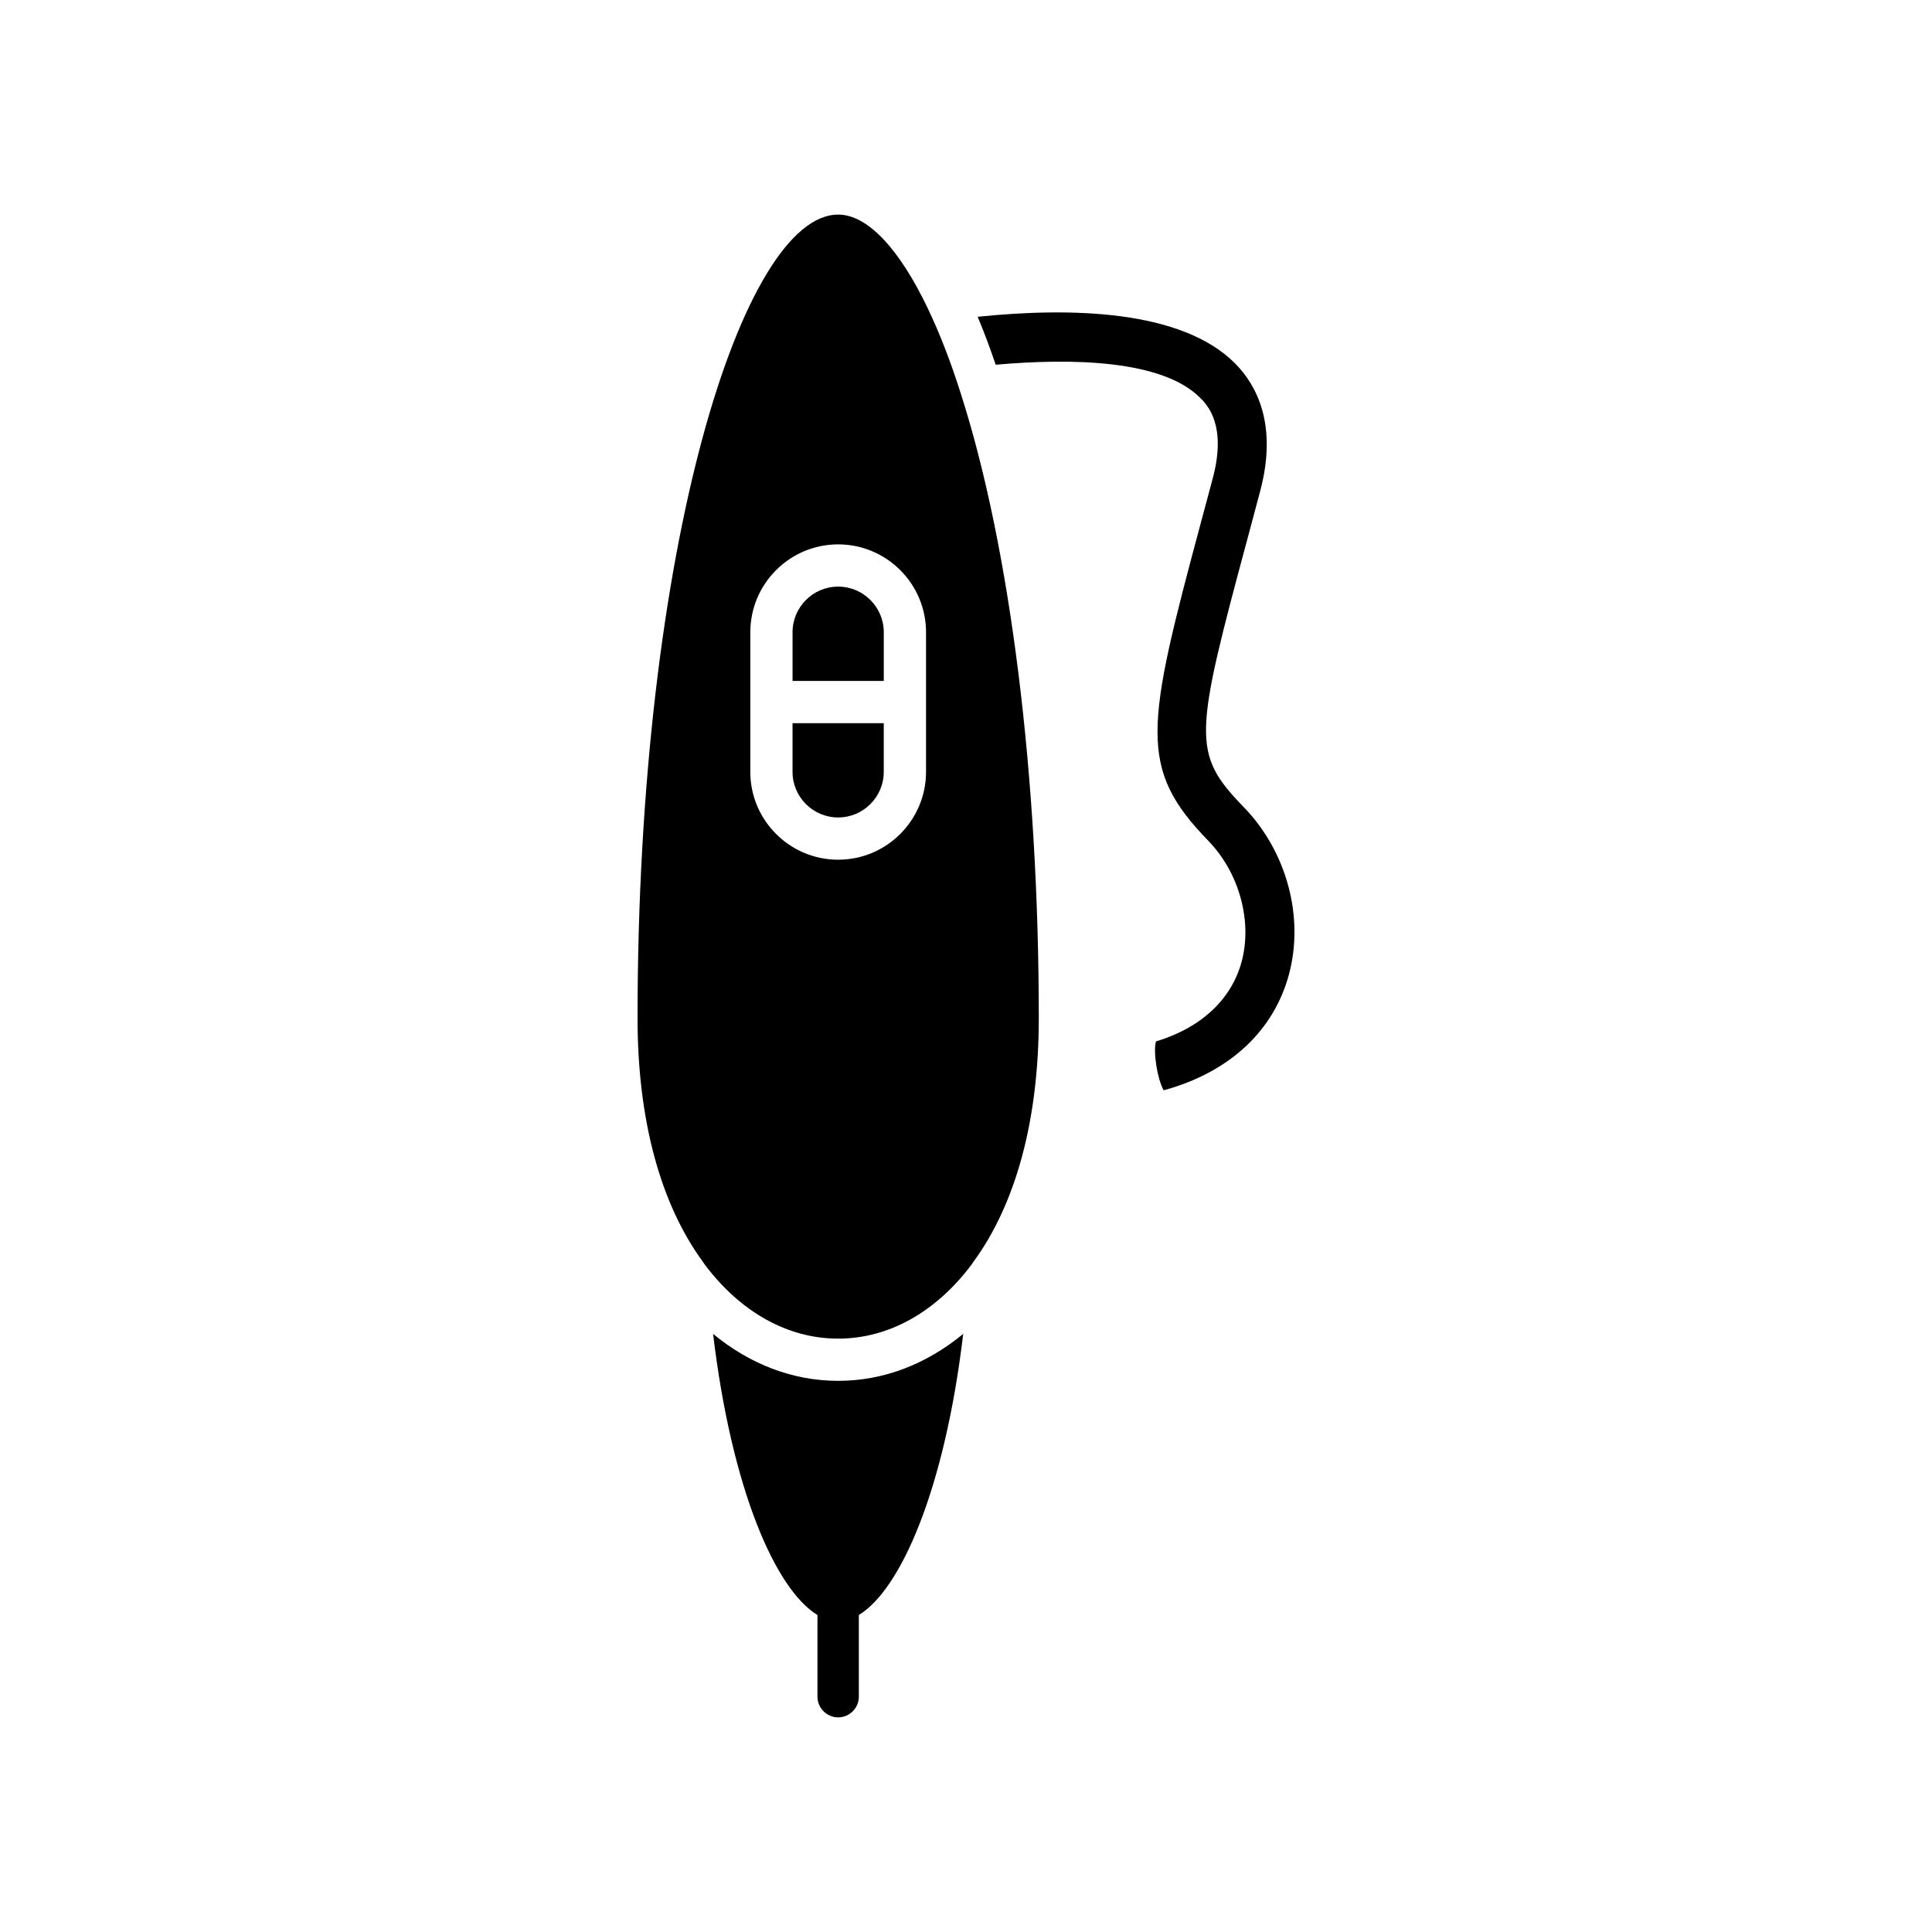 <?xml version="1.0" encoding="UTF-8"?>
<!-- Uploaded to: ICON Repo, www.svgrepo.com, Generator: ICON Repo Mixer Tools -->
<svg fill="#000000" width="800px" height="800px" version="1.1" viewBox="144 144 512 512" xmlns="http://www.w3.org/2000/svg">
 <g>
  <path d="m366.12 599.12c3.016 0 5.481-2.465 5.481-5.481v-21.645c11.129-6.762 22.758-33.324 27.66-74.5-9.777 8.055-21.137 12.445-33.145 12.445-12.004 0-23.363-4.391-33.141-12.445 4.906 41.176 16.531 67.742 27.66 74.5v21.645c0.004 3.016 2.469 5.481 5.484 5.481z"/>
  <path d="m450.34 419.99c-0.785 2.781 0.387 10.039 2.039 12.945 0.105-0.023 0.207-0.051 0.305-0.078 17.156-4.773 28.824-15.617 32.875-30.531 4.148-15.258-0.551-32.703-11.973-44.449-13.867-14.316-13.113-18.691 1.207-71.859l3.141-11.781c4.75-17.727-0.969-28.223-6.606-33.91-14.152-14.258-43.543-14.922-68.234-12.379 1.676 4.012 3.269 8.258 4.777 12.711 20.082-1.785 44.191-1.363 54.254 8.84 1.742 1.75 7.09 7.125 3.227 21.414l-3.141 11.719c-14.551 54.203-16.691 64.977 2.055 84.242 8.164 8.453 11.68 21.324 8.762 32.039-2.723 10.02-10.758 17.469-22.688 21.078z"/>
  <path d="m354.03 348.55c0 6.664 5.422 12.086 12.086 12.086 6.668 0 12.09-5.422 12.09-12.086v-12.902h-24.176z"/>
  <path d="m366.12 299.46c-6.664 0-12.086 5.422-12.086 12.086v12.906h24.176v-12.906c0-6.664-5.426-12.086-12.09-12.086z"/>
  <path d="m401.88 478.52c11.387-15.477 17.41-37.844 17.41-64.691 0-64.172-7.523-124.48-20.648-165.46-2.641-8.375-5.594-16-8.789-22.691-7.644-15.996-16.07-24.809-23.727-24.809-25.148 0-53.168 87.461-53.168 212.96 0 26.848 6.023 49.215 17.41 64.691 0.121 0.164 0.234 0.34 0.336 0.516 9.523 12.715 22.082 19.715 35.418 19.715 13.344 0 25.91-6.996 35.434-19.73 0.094-0.176 0.203-0.34 0.324-0.5zm-12.473-129.97c0 12.836-10.445 23.281-23.285 23.281-12.84 0-23.281-10.449-23.281-23.281v-37.004c0-12.836 10.445-23.281 23.281-23.281 12.84 0 23.285 10.449 23.285 23.281z"/>
 </g>
</svg>